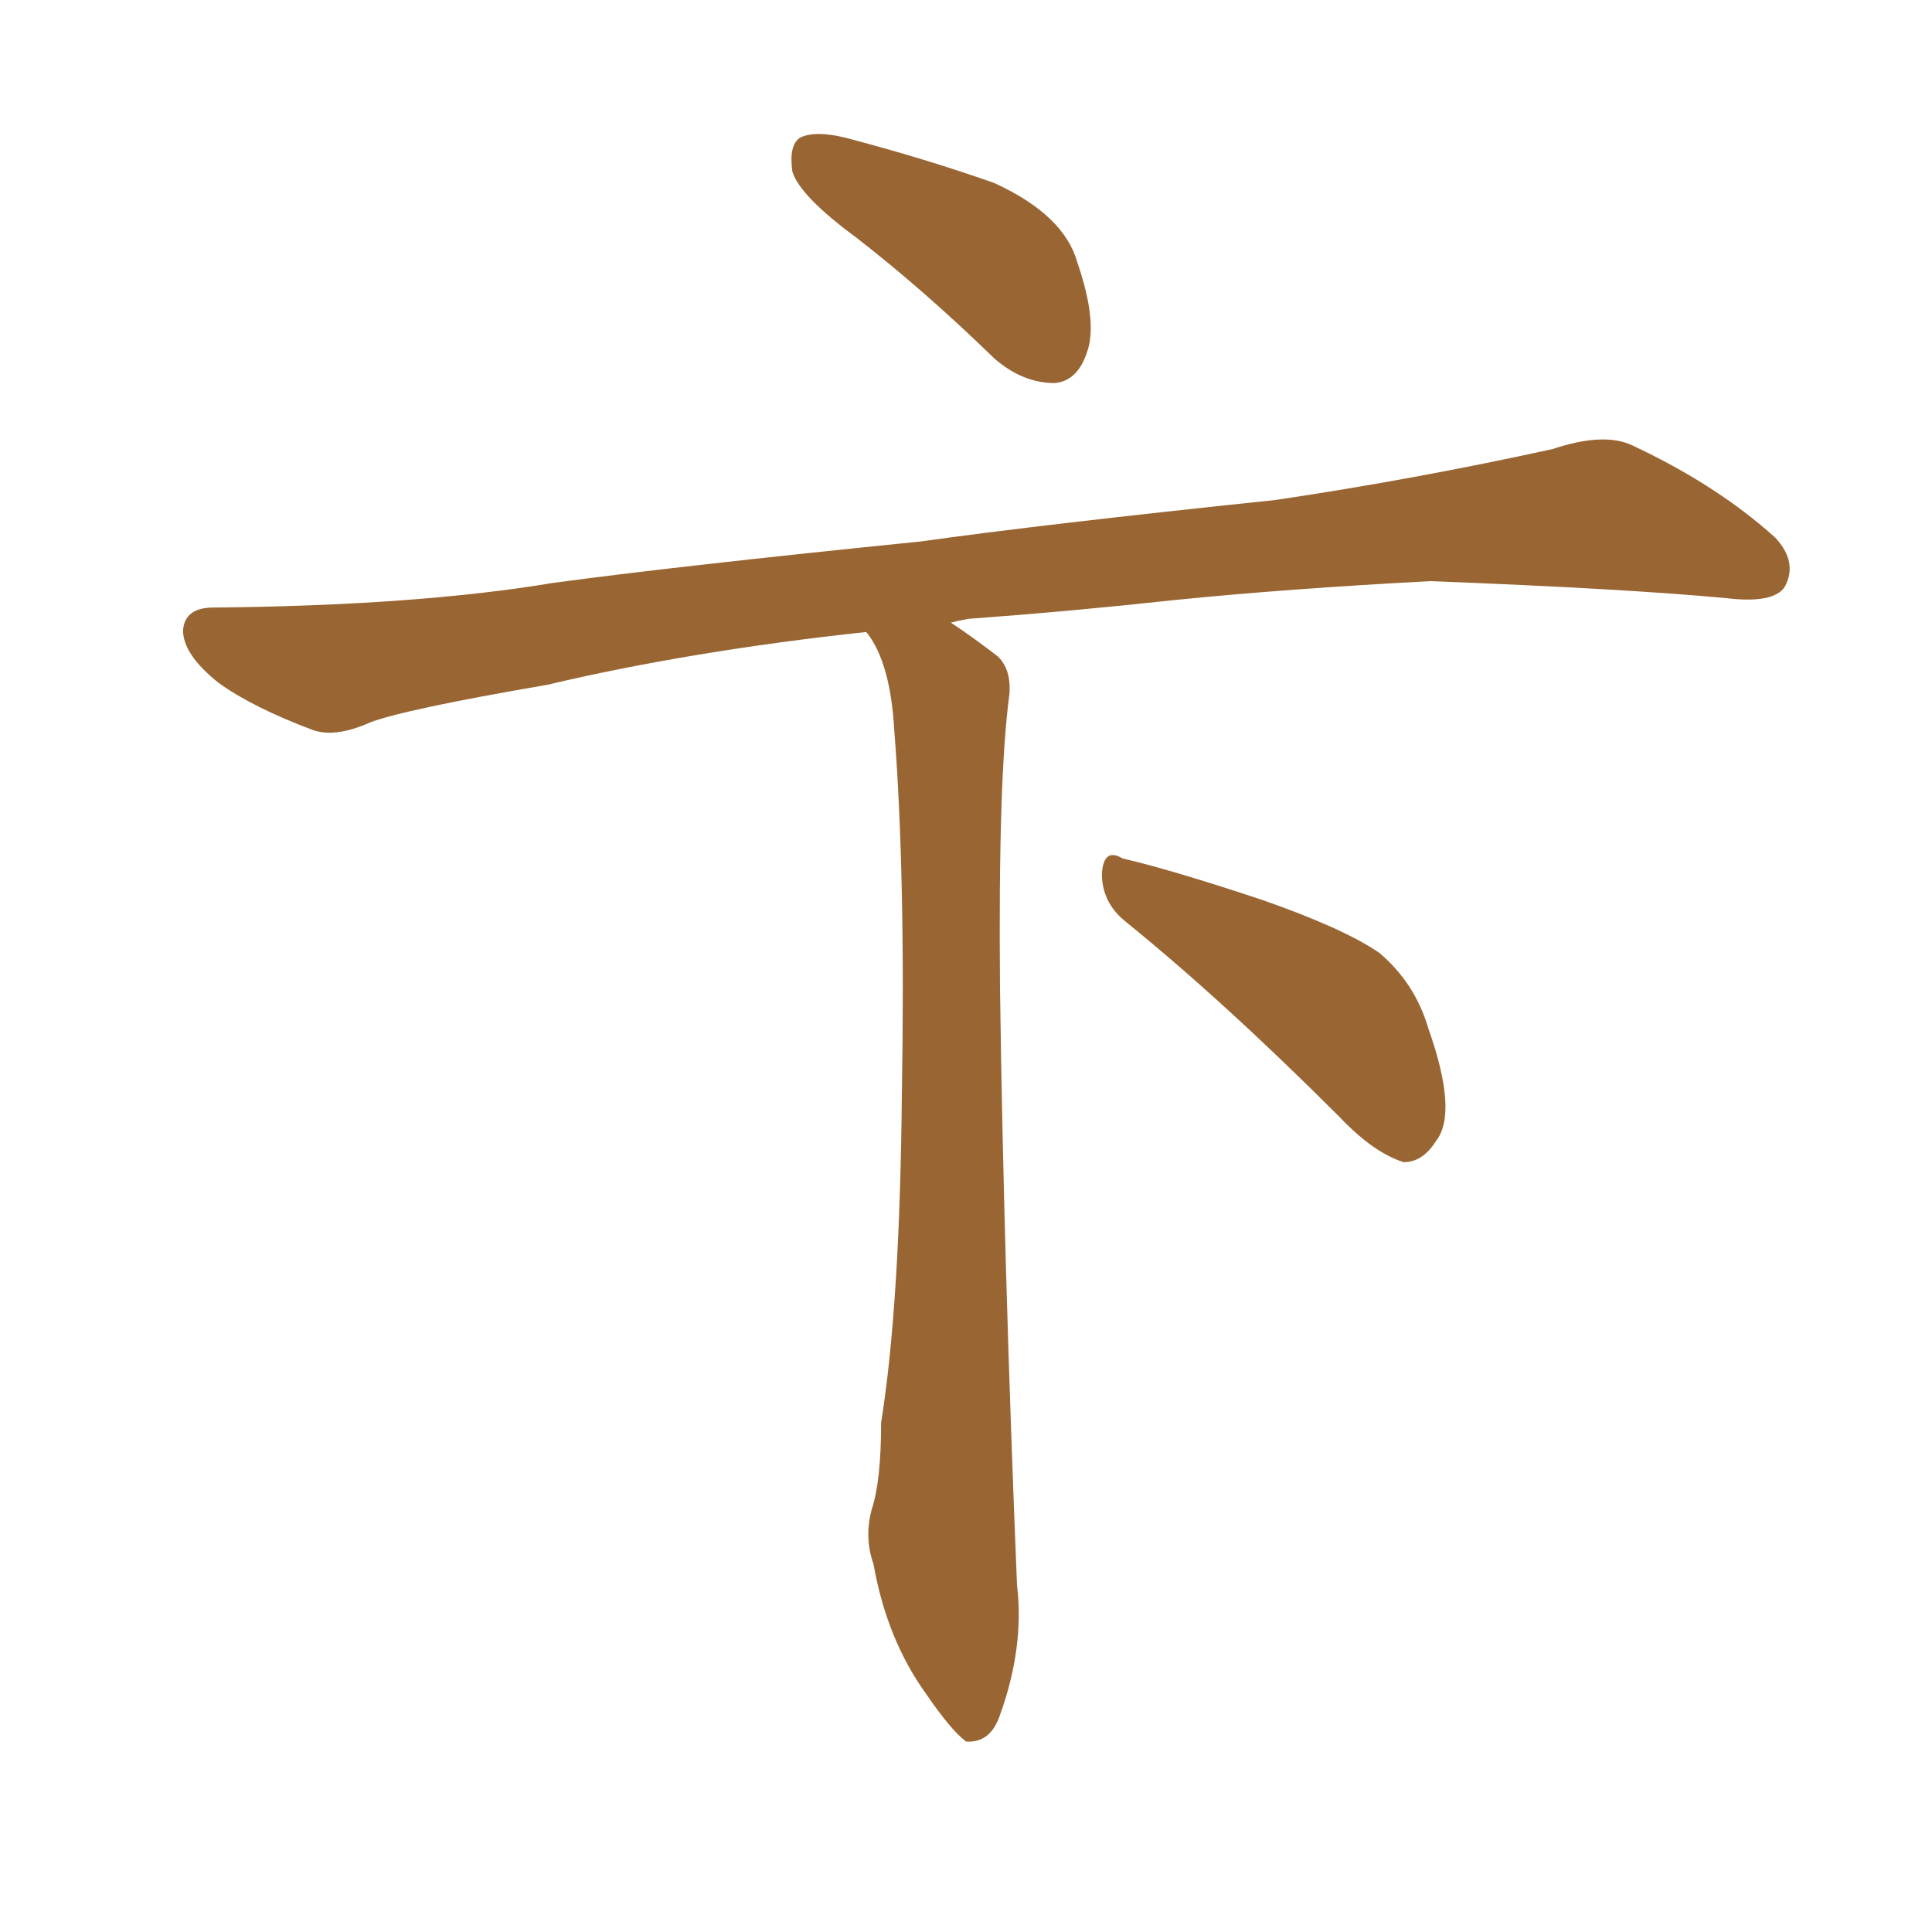 <svg xmlns="http://www.w3.org/2000/svg" xmlns:xlink="http://www.w3.org/1999/xlink" width="150" height="150"><path fill="#996633" padding="10" d="M66.50 18.46L66.50 18.46Q62.11 15.23 61.52 13.33L61.52 13.33Q61.23 11.28 62.11 10.69L62.11 10.69Q63.28 10.11 65.63 10.69L65.63 10.69Q71.78 12.30 77.20 14.21L77.20 14.21Q82.62 16.70 83.64 20.36L83.64 20.36Q85.25 25.05 84.38 27.39L84.38 27.39Q83.64 29.59 81.88 29.74L81.88 29.74Q79.39 29.74 77.20 27.83L77.20 27.83Q71.78 22.56 66.50 18.46ZM67.24 49.07L67.24 49.07Q53.61 50.54 42.48 53.17L42.48 53.17Q31.35 55.08 28.71 56.10L28.71 56.10Q26.07 57.28 24.32 56.69L24.32 56.69Q19.63 54.93 16.99 53.03L16.99 53.03Q14.21 50.83 14.21 48.93L14.21 48.93Q14.36 47.17 16.55 47.17L16.55 47.17Q32.37 47.02 42.92 45.26L42.92 45.26Q52.59 43.95 71.48 42.04L71.48 42.04Q80.86 40.72 99.02 38.82L99.02 38.82Q109.86 37.21 120.56 34.86L120.56 34.86Q124.51 33.54 126.71 34.57L126.71 34.57Q133.30 37.65 137.84 41.75L137.84 41.75Q139.60 43.65 138.57 45.56L138.57 45.56Q137.70 46.88 134.03 46.44L134.03 46.44Q126.12 45.70 111.04 45.12L111.04 45.12Q100.05 45.70 91.26 46.58L91.26 46.58Q83.20 47.46 75.15 48.05L75.15 48.05Q74.41 48.19 73.83 48.34L73.83 48.34Q75.59 49.51 77.49 50.98L77.49 50.98Q78.52 52.00 78.37 53.91L78.37 53.91Q77.49 60.35 77.64 76.76L77.64 76.76Q77.93 97.85 78.96 123.05L78.96 123.05Q79.54 127.88 77.64 133.15L77.64 133.15Q76.90 135.35 75 135.21L75 135.21Q73.83 134.33 71.92 131.54L71.92 131.54Q68.85 127.29 67.82 121.44L67.82 121.44Q67.09 119.38 67.68 117.19L67.68 117.19Q68.41 114.99 68.41 110.45L68.41 110.45Q69.87 101.37 70.02 84.96L70.02 84.96Q70.31 67.82 69.43 56.69L69.43 56.69Q69.14 51.56 67.38 49.22L67.38 49.22Q67.24 49.07 67.24 49.07ZM87.30 71.48L87.30 71.48L87.30 71.48Q85.55 70.02 85.55 67.82L85.55 67.82Q85.69 65.77 87.16 66.65L87.16 66.65Q90.97 67.53 98.00 69.87L98.00 69.87Q104.30 72.07 107.08 73.97L107.08 73.97Q109.86 76.32 110.89 79.83L110.89 79.83Q113.23 86.43 111.47 88.62L111.47 88.62Q110.45 90.23 108.98 90.23L108.98 90.23Q106.64 89.50 104.00 86.72L104.00 86.72Q94.92 77.64 87.30 71.48Z"/></svg>